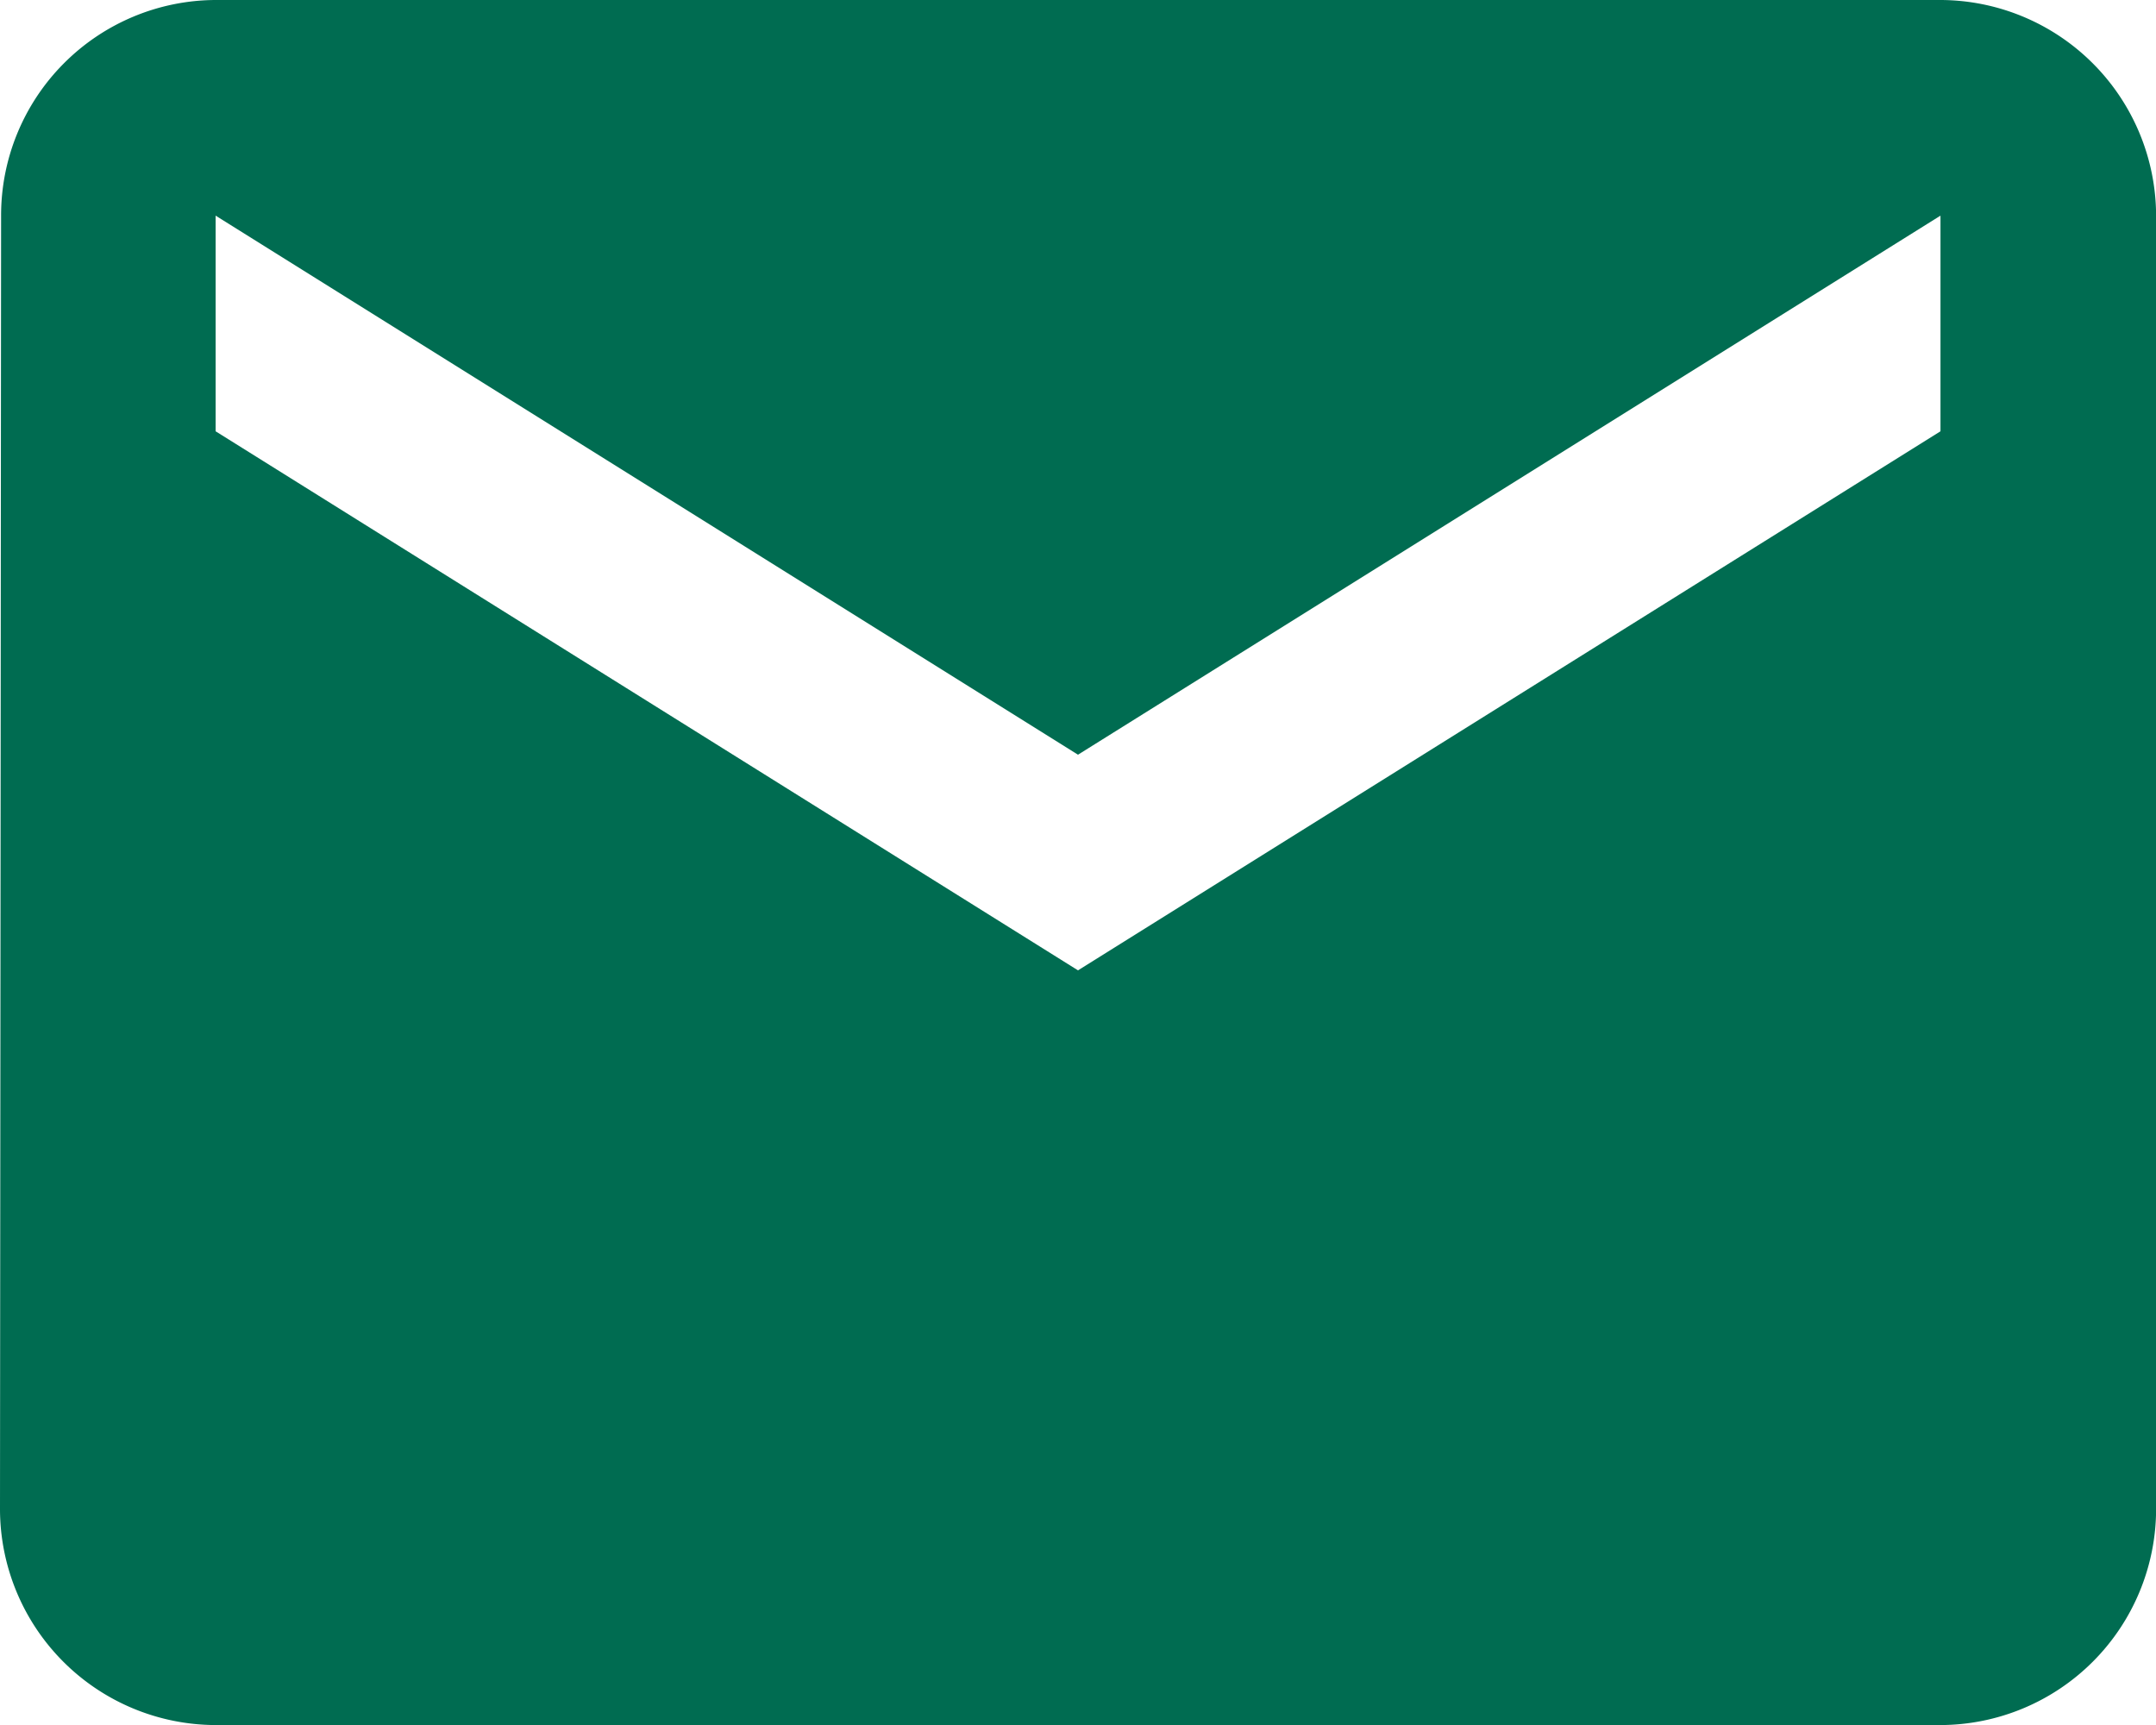 <svg xmlns="http://www.w3.org/2000/svg" width="21.688" height="17.351" viewBox="0 0 21.688 17.351">
  <path id="Icon_material-mail" data-name="Icon material-mail" d="M22.52,6H5.169A2.166,2.166,0,0,0,3.011,8.169L3,21.182a2.175,2.175,0,0,0,2.169,2.169H22.52a2.175,2.175,0,0,0,2.169-2.169V8.169A2.175,2.175,0,0,0,22.52,6Zm0,4.338L13.844,15.76,5.169,10.338V8.169l8.675,5.422L22.52,8.169Z" transform="translate(-3 -6)" fill="#006c51"/>
</svg>
